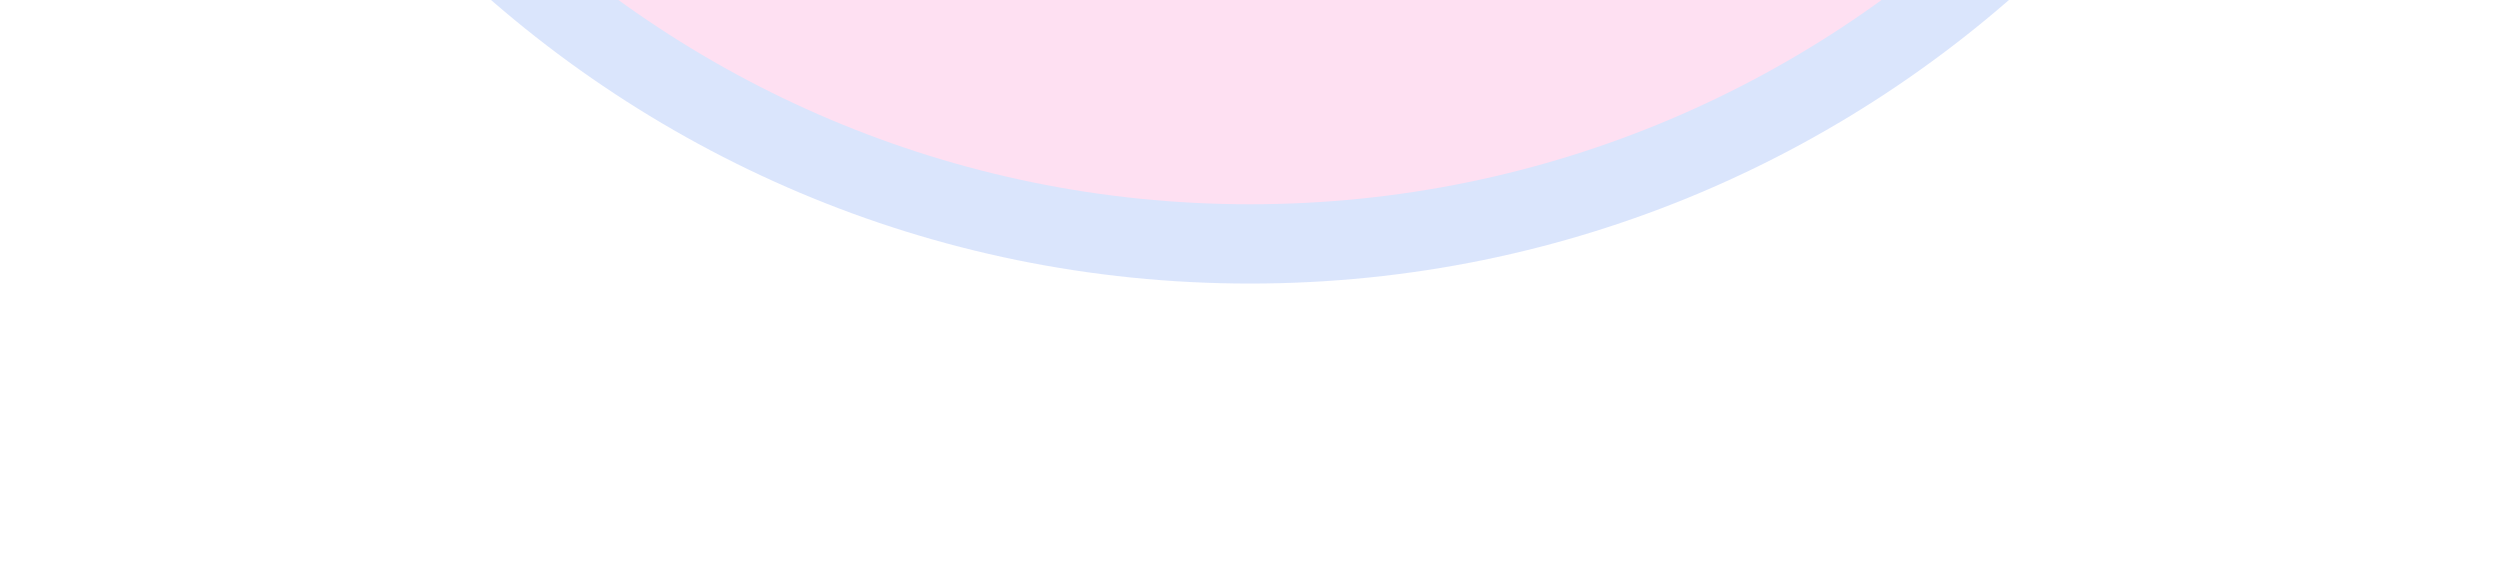 <svg width="1728" height="388" viewBox="0 0 1728 388" fill="none" xmlns="http://www.w3.org/2000/svg">
<g opacity="0.5">
<g filter="url(#filter0_f_100_5652)">
<path d="M864 -1404C1305.83 -1404 1664 -1045.83 1664 -603.999C1664 -162.171 1305.83 196.001 864 196.001C422.172 196.001 64 -162.171 64 -603.999C64 -1045.83 422.172 -1404 864 -1404ZM864 -1256.92C503.405 -1256.92 211.084 -964.595 211.084 -604C211.084 -243.405 503.405 48.916 864 48.916C1224.6 48.916 1516.92 -243.405 1516.92 -604C1516.91 -964.595 1224.59 -1256.91 864 -1256.92Z" fill="#B6CBFA"/>
</g>
<g filter="url(#filter1_f_100_5652)">
<path d="M863.998 -1349.19C1275.55 -1349.19 1609.18 -1015.56 1609.18 -604.002C1609.18 -192.447 1275.55 141.185 863.998 141.185C452.443 141.185 118.812 -192.447 118.812 -604.002C118.812 -1015.56 452.443 -1349.19 863.998 -1349.19ZM863.998 -1081.06C600.526 -1081.06 386.939 -867.474 386.939 -604.002C386.939 -340.53 600.526 -126.943 863.998 -126.943C1127.47 -126.943 1341.06 -340.53 1341.06 -604.002C1341.06 -867.474 1127.47 -1081.06 863.998 -1081.06Z" fill="#FEC1E5"/>
</g>
</g>
<defs>
<filter id="filter0_f_100_5652" x="-127.779" y="-1595.78" width="1983.56" height="1983.56" filterUnits="userSpaceOnUse" color-interpolation-filters="sRGB">
<feFlood flood-opacity="0" result="BackgroundImageFix"/>
<feBlend mode="normal" in="SourceGraphic" in2="BackgroundImageFix" result="shape"/>
<feGaussianBlur stdDeviation="95.889" result="effect1_foregroundBlur_100_5652"/>
</filter>
<filter id="filter1_f_100_5652" x="-41.004" y="-1509" width="1810" height="1810" filterUnits="userSpaceOnUse" color-interpolation-filters="sRGB">
<feFlood flood-opacity="0" result="BackgroundImageFix"/>
<feBlend mode="normal" in="SourceGraphic" in2="BackgroundImageFix" result="shape"/>
<feGaussianBlur stdDeviation="79.908" result="effect1_foregroundBlur_100_5652"/>
</filter>
</defs>
</svg>
